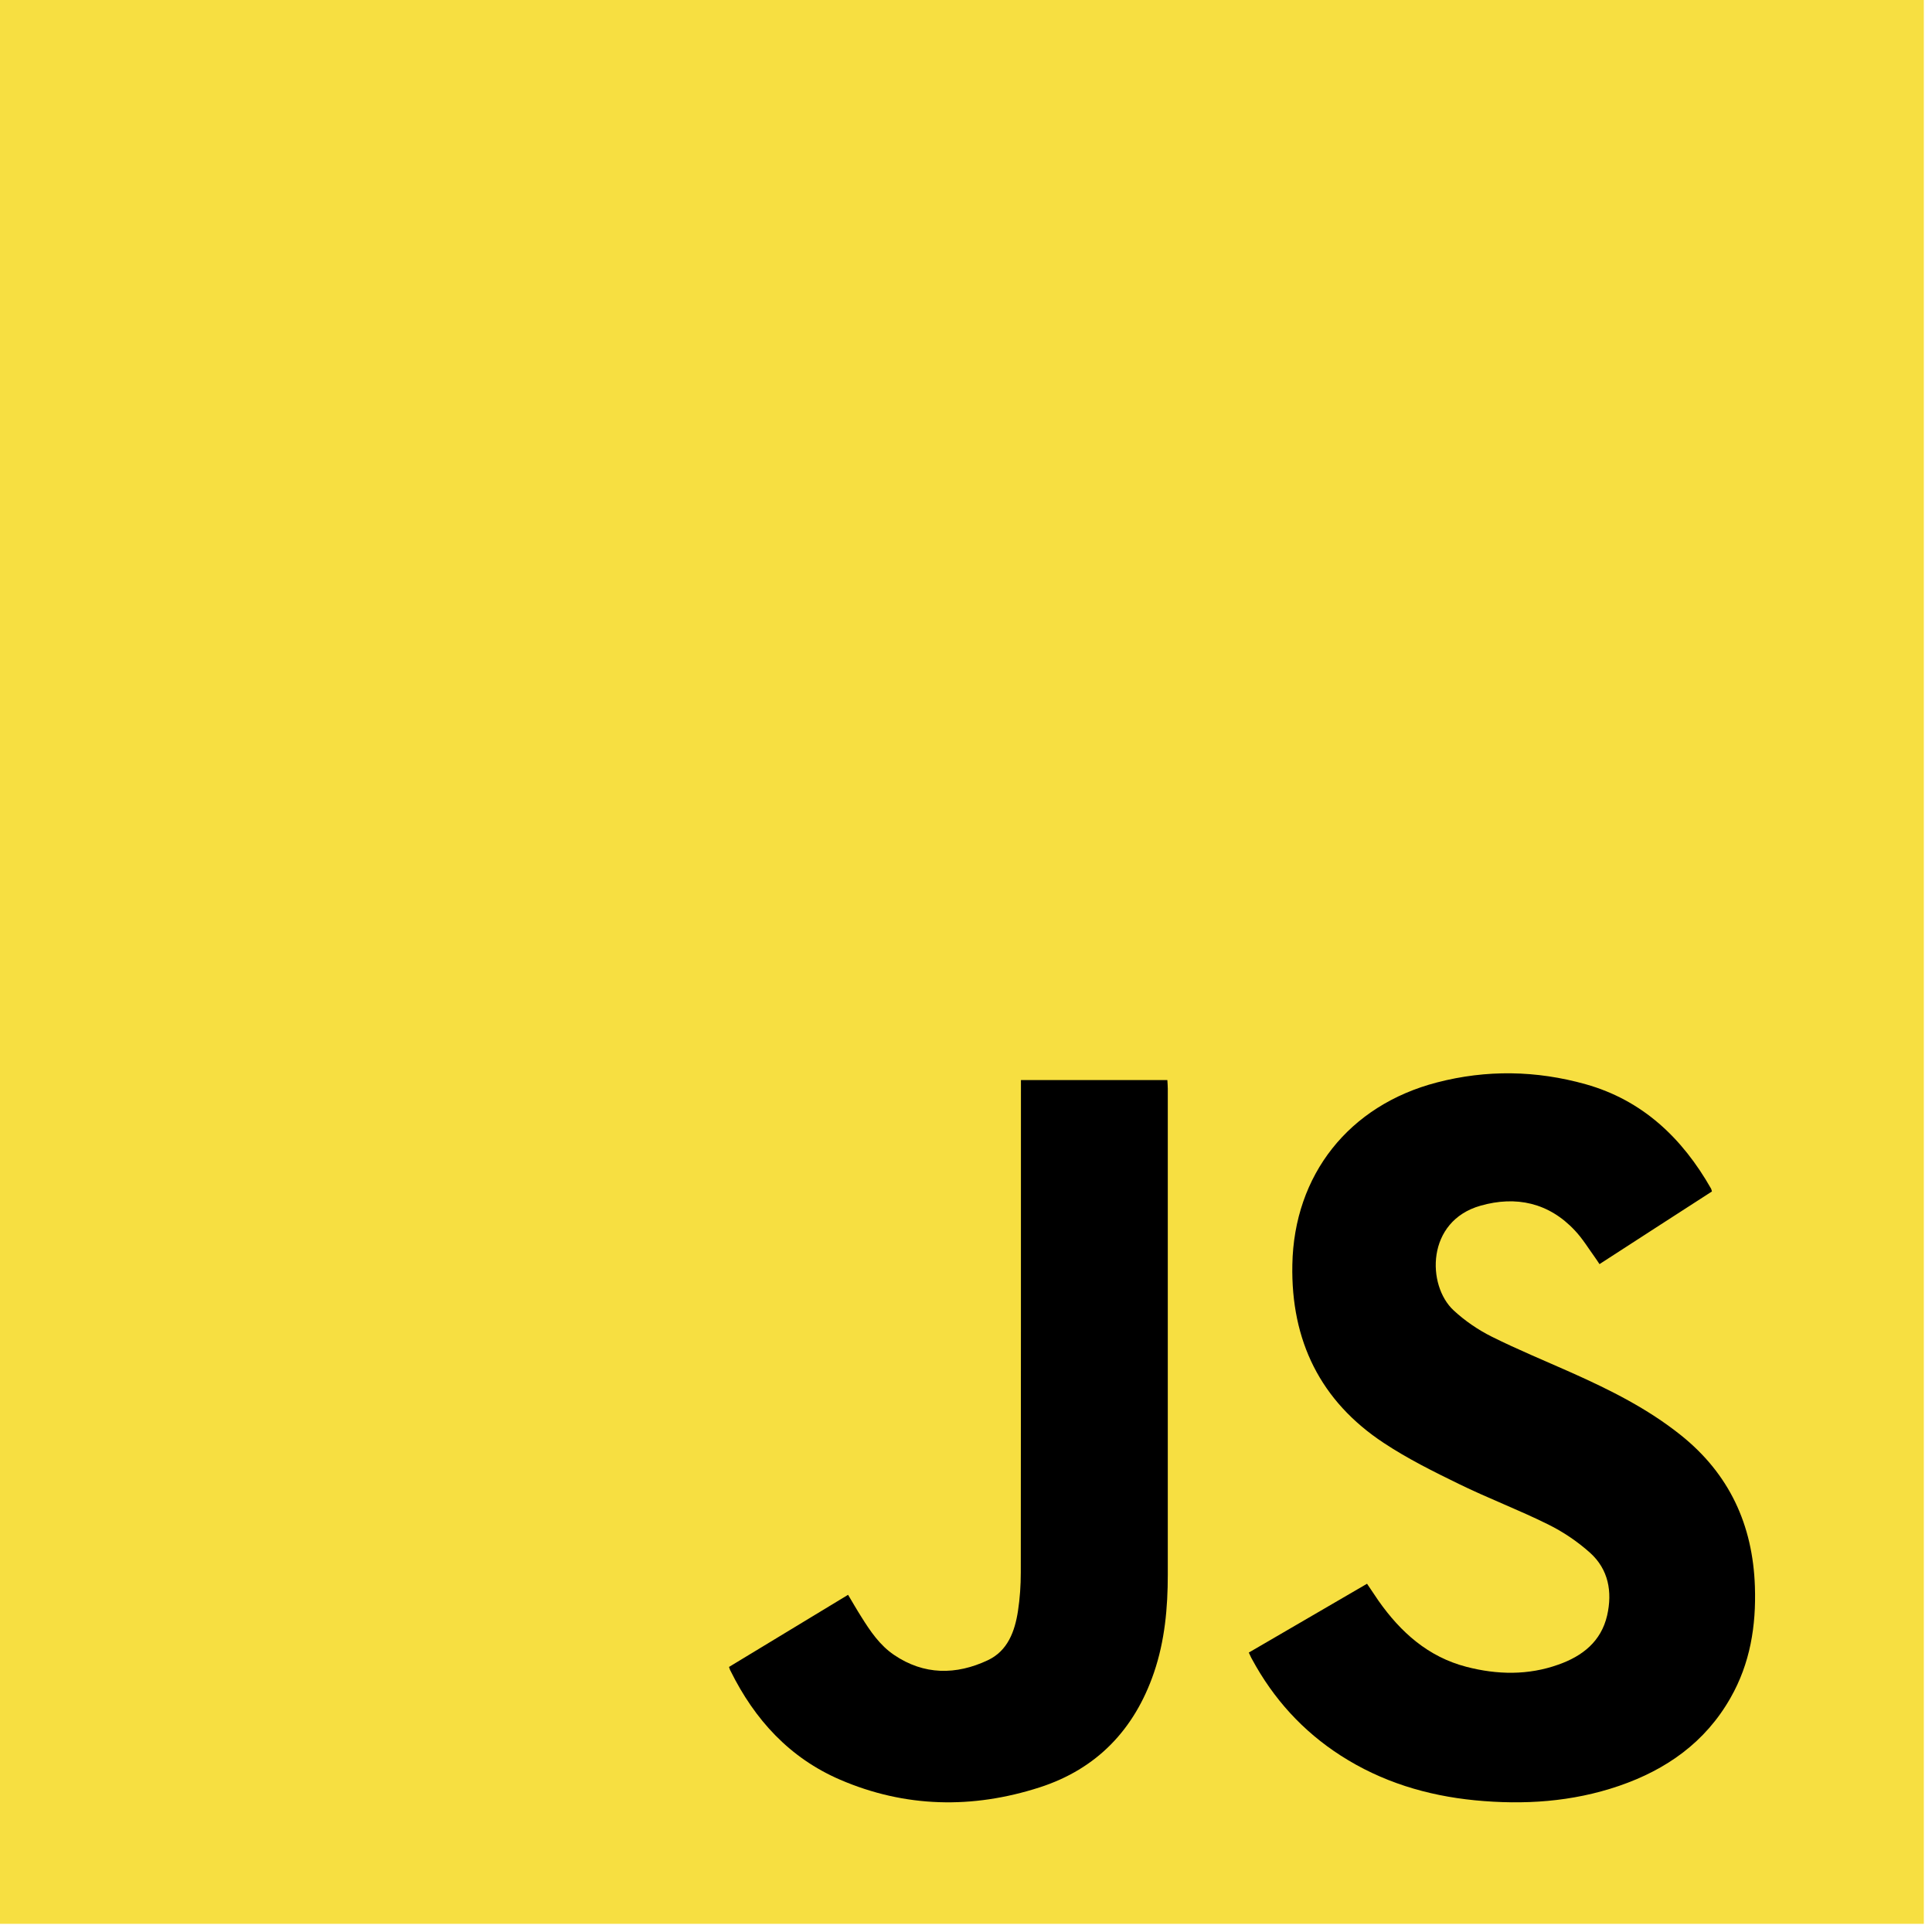 <svg width="206" height="206" viewBox="0 0 206 206" fill="none" xmlns="http://www.w3.org/2000/svg">
<rect width="205.129" height="205.129" fill="#F7DF41"/>
<path d="M133.154 176.206C137.403 173.739 141.558 171.319 145.76 168.868C146.2 169.517 146.594 170.102 146.987 170.687C149.348 174.04 152.275 176.665 156.351 177.724C159.64 178.578 162.945 178.642 166.171 177.487C168.72 176.586 170.719 175.036 171.364 172.237C171.931 169.722 171.506 167.334 169.539 165.563C168.217 164.377 166.674 163.333 165.069 162.542C161.953 160.993 158.68 159.759 155.548 158.225C152.826 156.897 150.087 155.537 147.554 153.86C140.787 149.401 137.639 142.948 137.797 134.852C137.97 125.284 143.824 117.851 153.219 115.416C158.507 114.04 163.81 114.135 169.066 115.605C175.141 117.313 179.374 121.346 182.443 126.739C182.474 126.802 182.49 126.881 182.537 127.039C178.572 129.601 174.59 132.163 170.546 134.788C170.373 134.535 170.247 134.314 170.089 134.108C169.381 133.128 168.752 132.084 167.933 131.214C165.148 128.225 161.638 127.482 157.862 128.557C152.055 130.202 152.118 137.066 154.997 139.722C156.193 140.829 157.594 141.794 159.058 142.522C161.843 143.913 164.739 145.099 167.571 146.364C171.679 148.199 175.676 150.191 179.217 153.022C184.379 157.15 186.897 162.574 187.117 169.169C187.258 173.36 186.613 177.361 184.52 181.029C181.829 185.774 177.659 188.699 172.623 190.423C167.634 192.131 162.488 192.463 157.264 191.957C152.133 191.451 147.318 189.996 142.943 187.181C138.914 184.588 135.782 181.14 133.501 176.918C133.375 176.712 133.296 176.491 133.154 176.206Z" fill="black"/>
<path d="M77.732 177.738C81.948 175.185 86.164 172.631 90.427 170.047C90.918 170.871 91.362 171.648 91.837 172.394C92.788 173.916 93.802 175.423 95.324 176.453C98.525 178.626 101.948 178.61 105.324 177.024C107.448 176.025 108.208 173.948 108.541 171.775C108.747 170.427 108.842 169.047 108.842 167.668C108.858 150.588 108.858 133.493 108.858 116.413C108.858 116.017 108.858 115.62 108.858 115.16C114.072 115.16 119.223 115.16 124.469 115.16C124.484 115.461 124.516 115.763 124.516 116.08C124.516 133.35 124.516 150.62 124.516 167.89C124.516 171.442 124.199 174.947 123.042 178.341C120.966 184.414 116.941 188.617 110.839 190.583C103.692 192.883 96.528 192.756 89.571 189.759C84.198 187.443 80.474 183.368 77.907 178.182C77.828 178.055 77.796 177.928 77.732 177.738Z" fill="black"/>
</svg>
